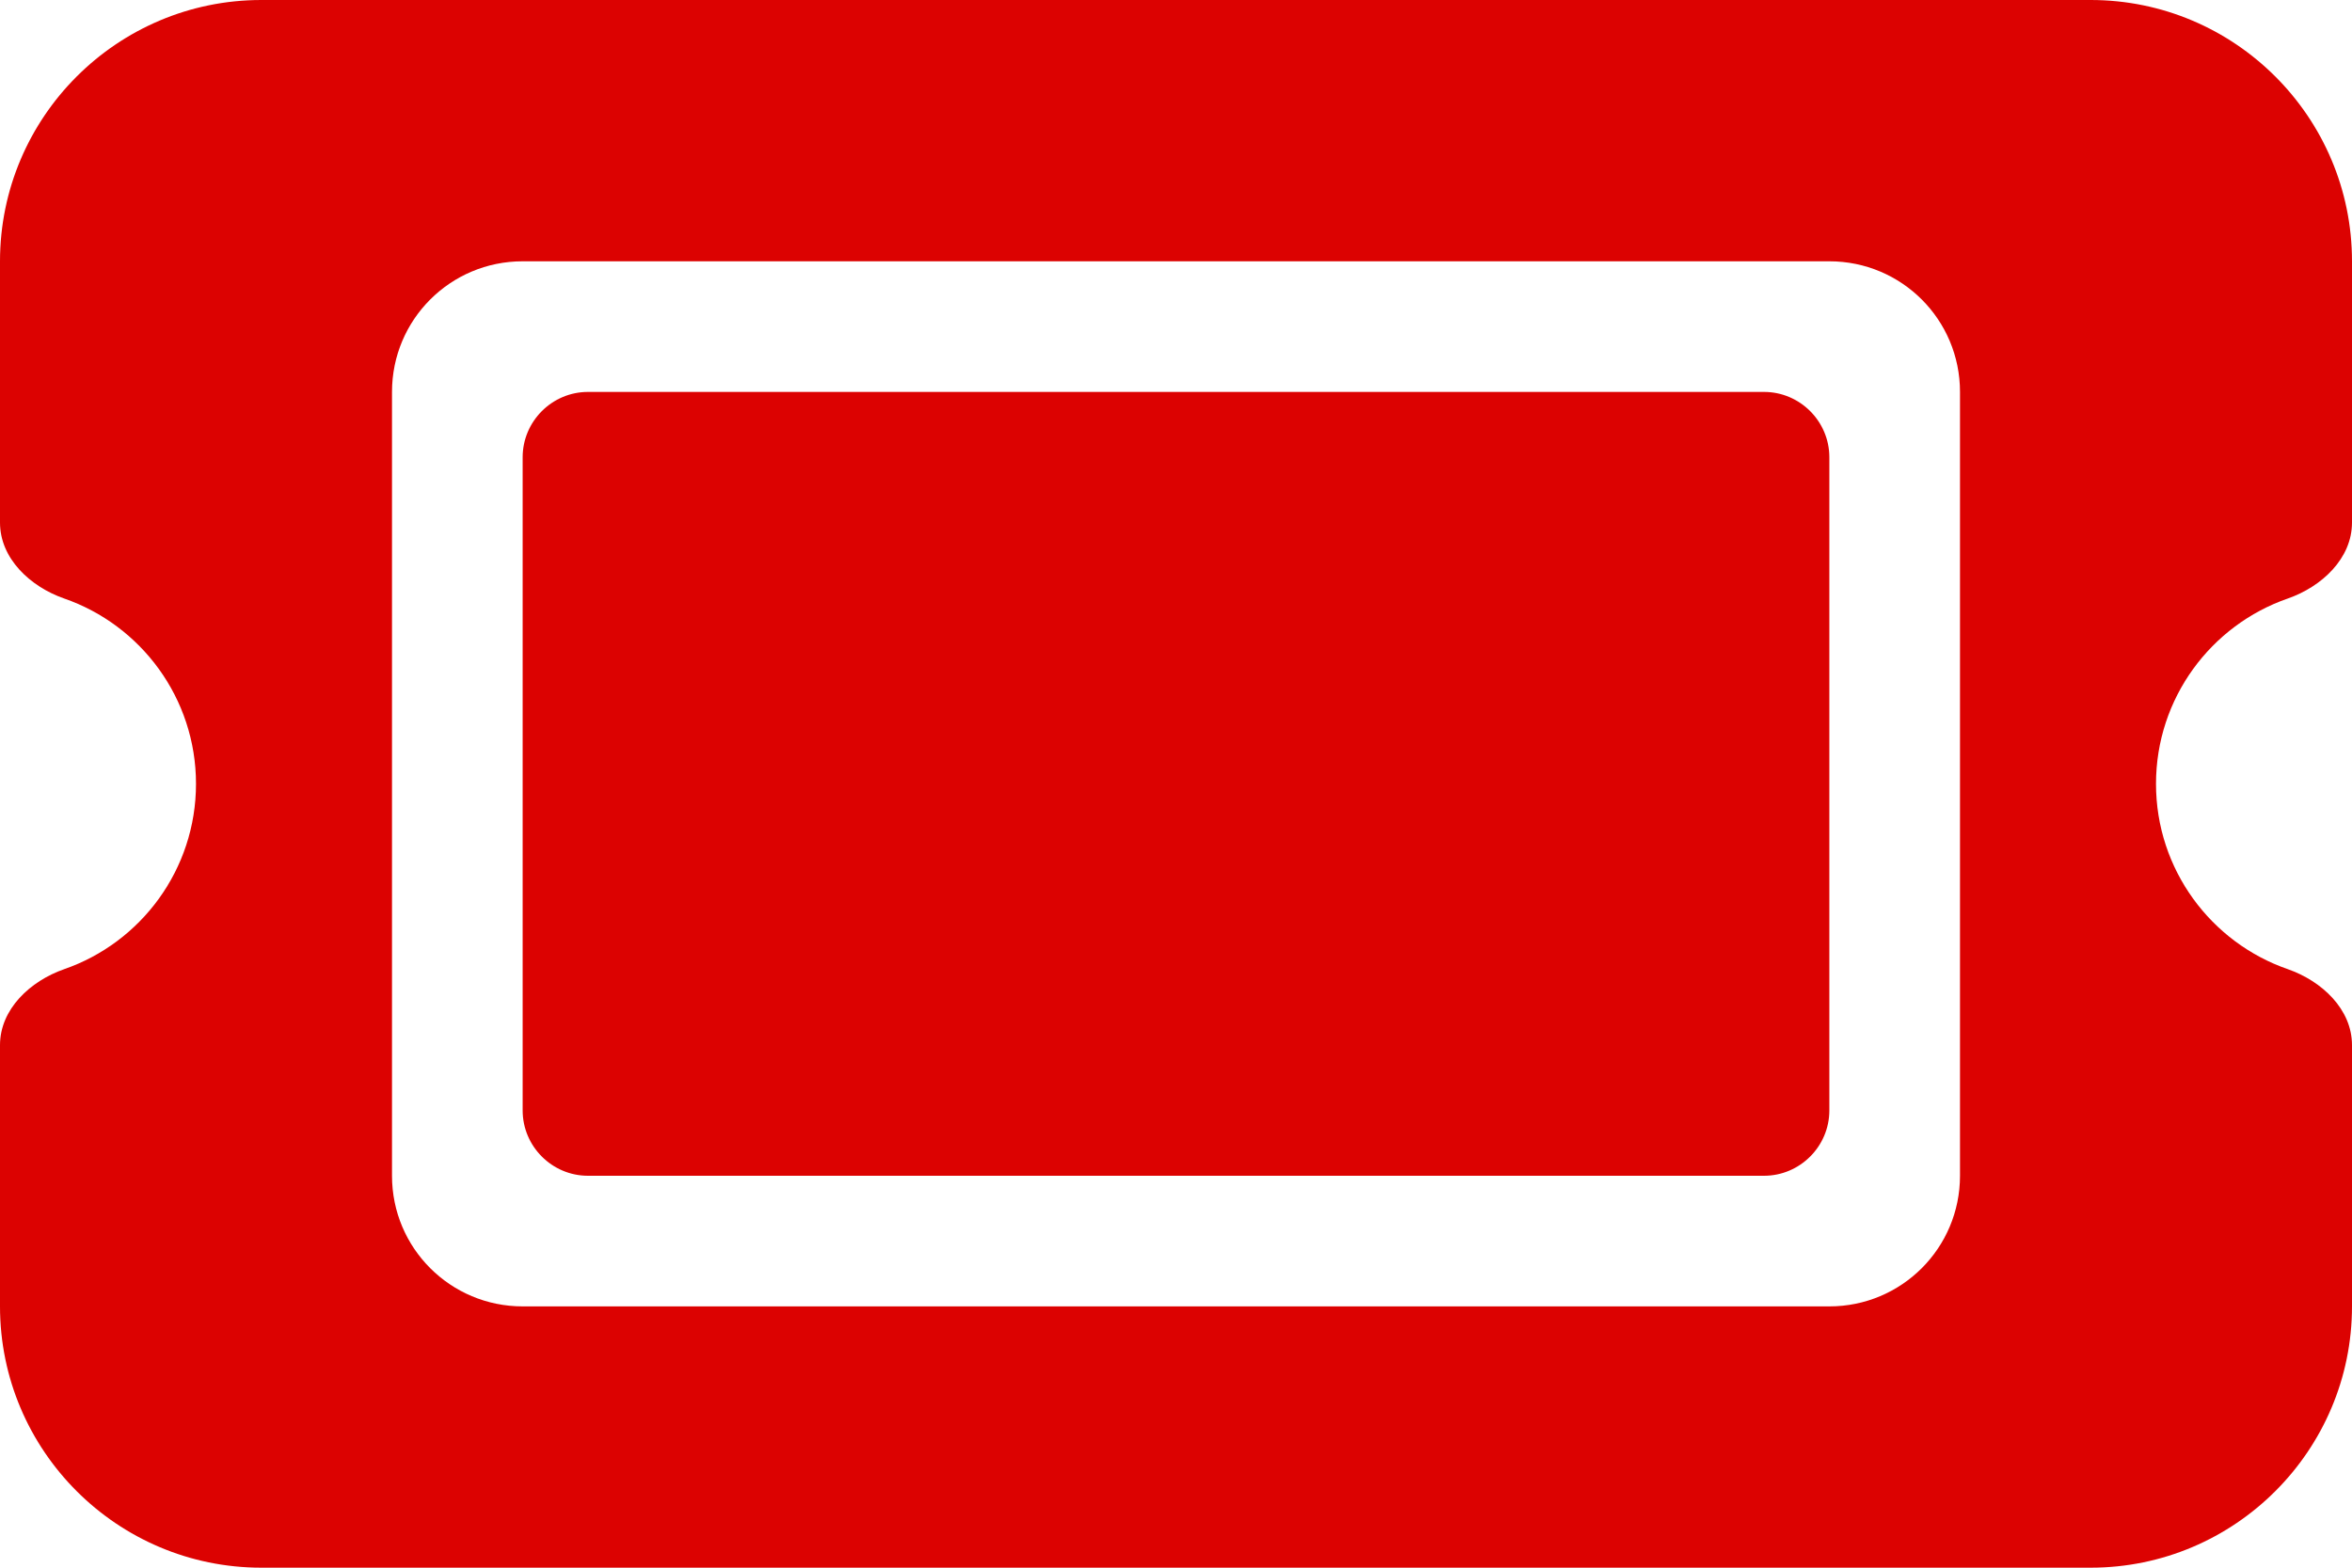 <svg width="51" height="34" viewBox="0 0 51 34" fill="none" xmlns="http://www.w3.org/2000/svg">
<path d="M5.667 0C2.541 0 0 2.541 0 5.667V11.333C0 12.113 0.655 12.723 1.39 12.98C3.055 13.556 4.25 15.141 4.25 17C4.25 18.859 3.055 20.444 1.39 21.02C0.655 21.277 0 21.887 0 22.667V28.333C0 31.459 2.541 34 5.667 34H45.333C48.459 34 51 31.459 51 28.333V22.667C51 21.887 50.345 21.277 49.61 21.02C47.945 20.444 46.75 18.859 46.75 17C46.75 15.141 47.945 13.556 49.61 12.98C50.345 12.723 51 12.113 51 11.333V5.667C51 2.541 48.459 0 45.333 0H5.667ZM11.333 9.917V24.083C11.333 24.863 11.971 25.5 12.75 25.5H38.25C39.029 25.5 39.667 24.863 39.667 24.083V9.917C39.667 9.137 39.029 8.5 38.25 8.5H12.75C11.971 8.5 11.333 9.137 11.333 9.917ZM8.5 8.5C8.5 6.933 9.766 5.667 11.333 5.667H39.667C41.234 5.667 42.5 6.933 42.5 8.5V25.5C42.5 27.067 41.234 28.333 39.667 28.333H11.333C9.766 28.333 8.5 27.067 8.5 25.5V8.5Z" fill="#DC0201"/>
</svg>
